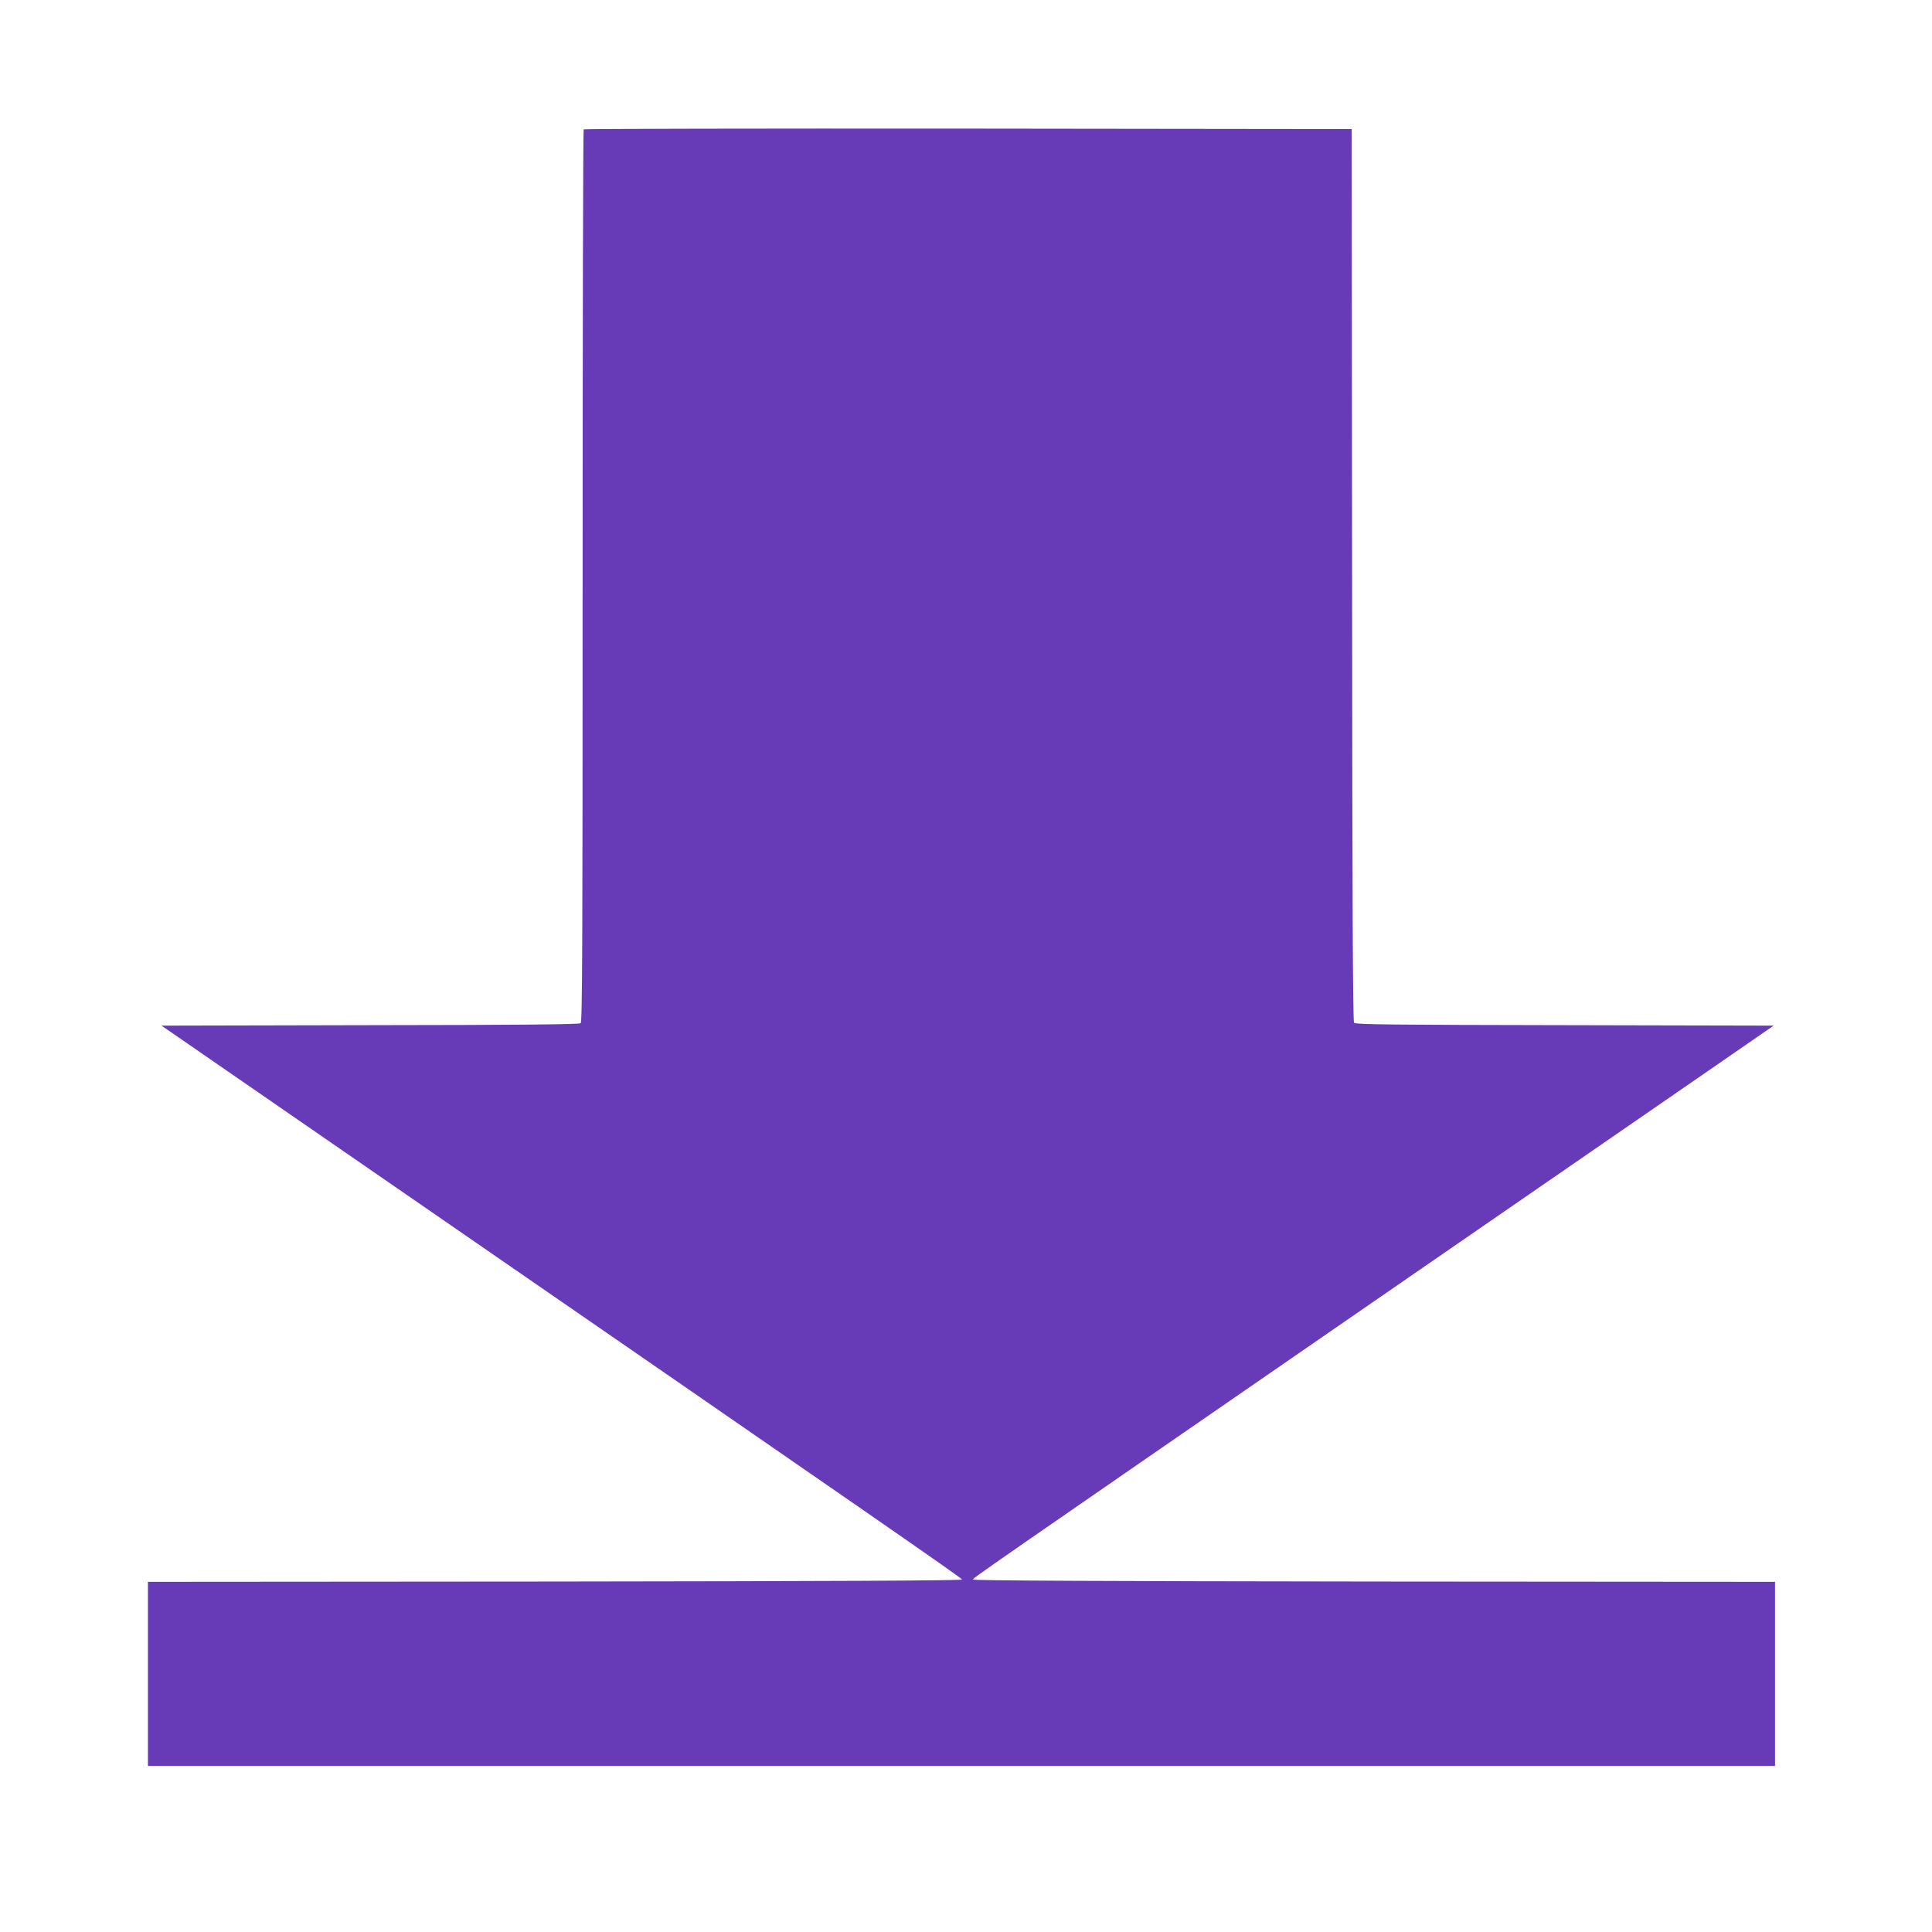 <?xml version="1.0" standalone="no"?>
<!DOCTYPE svg PUBLIC "-//W3C//DTD SVG 20010904//EN"
 "http://www.w3.org/TR/2001/REC-SVG-20010904/DTD/svg10.dtd">
<svg version="1.0" xmlns="http://www.w3.org/2000/svg"
 width="1280pt" height="1280pt" viewBox="0 0 1280 1280"
 preserveAspectRatio="xMidYMid meet">
<g transform="translate(0,1280) scale(0.1,-0.1)"
fill="#673ab7" stroke="none">
<path d="M3867 11943 c-4 -3 -7 -1335 -7 -2958 0 -2465 -2 -2954 -13 -2964
-10 -8 -395 -12 -1395 -13 l-1382 -3 1181 -815 c3602 -2485 4123 -2846 4123
-2855 1 -7 -906 -11 -2696 -13 l-2698 -2 0 -610 0 -610 5390 0 5390 0 0 610 0
610 -2657 2 c-1765 2 -2658 6 -2657 13 1 11 38 36 2674 1855 960 662 1944
1341 2188 1509 l443 306 -1385 3 c-1145 2 -1386 4 -1395 16 -8 9 -12 808 -13
2967 l-3 2954 -2541 3 c-1397 1 -2544 -1 -2547 -5z"/>
</g>
</svg>
